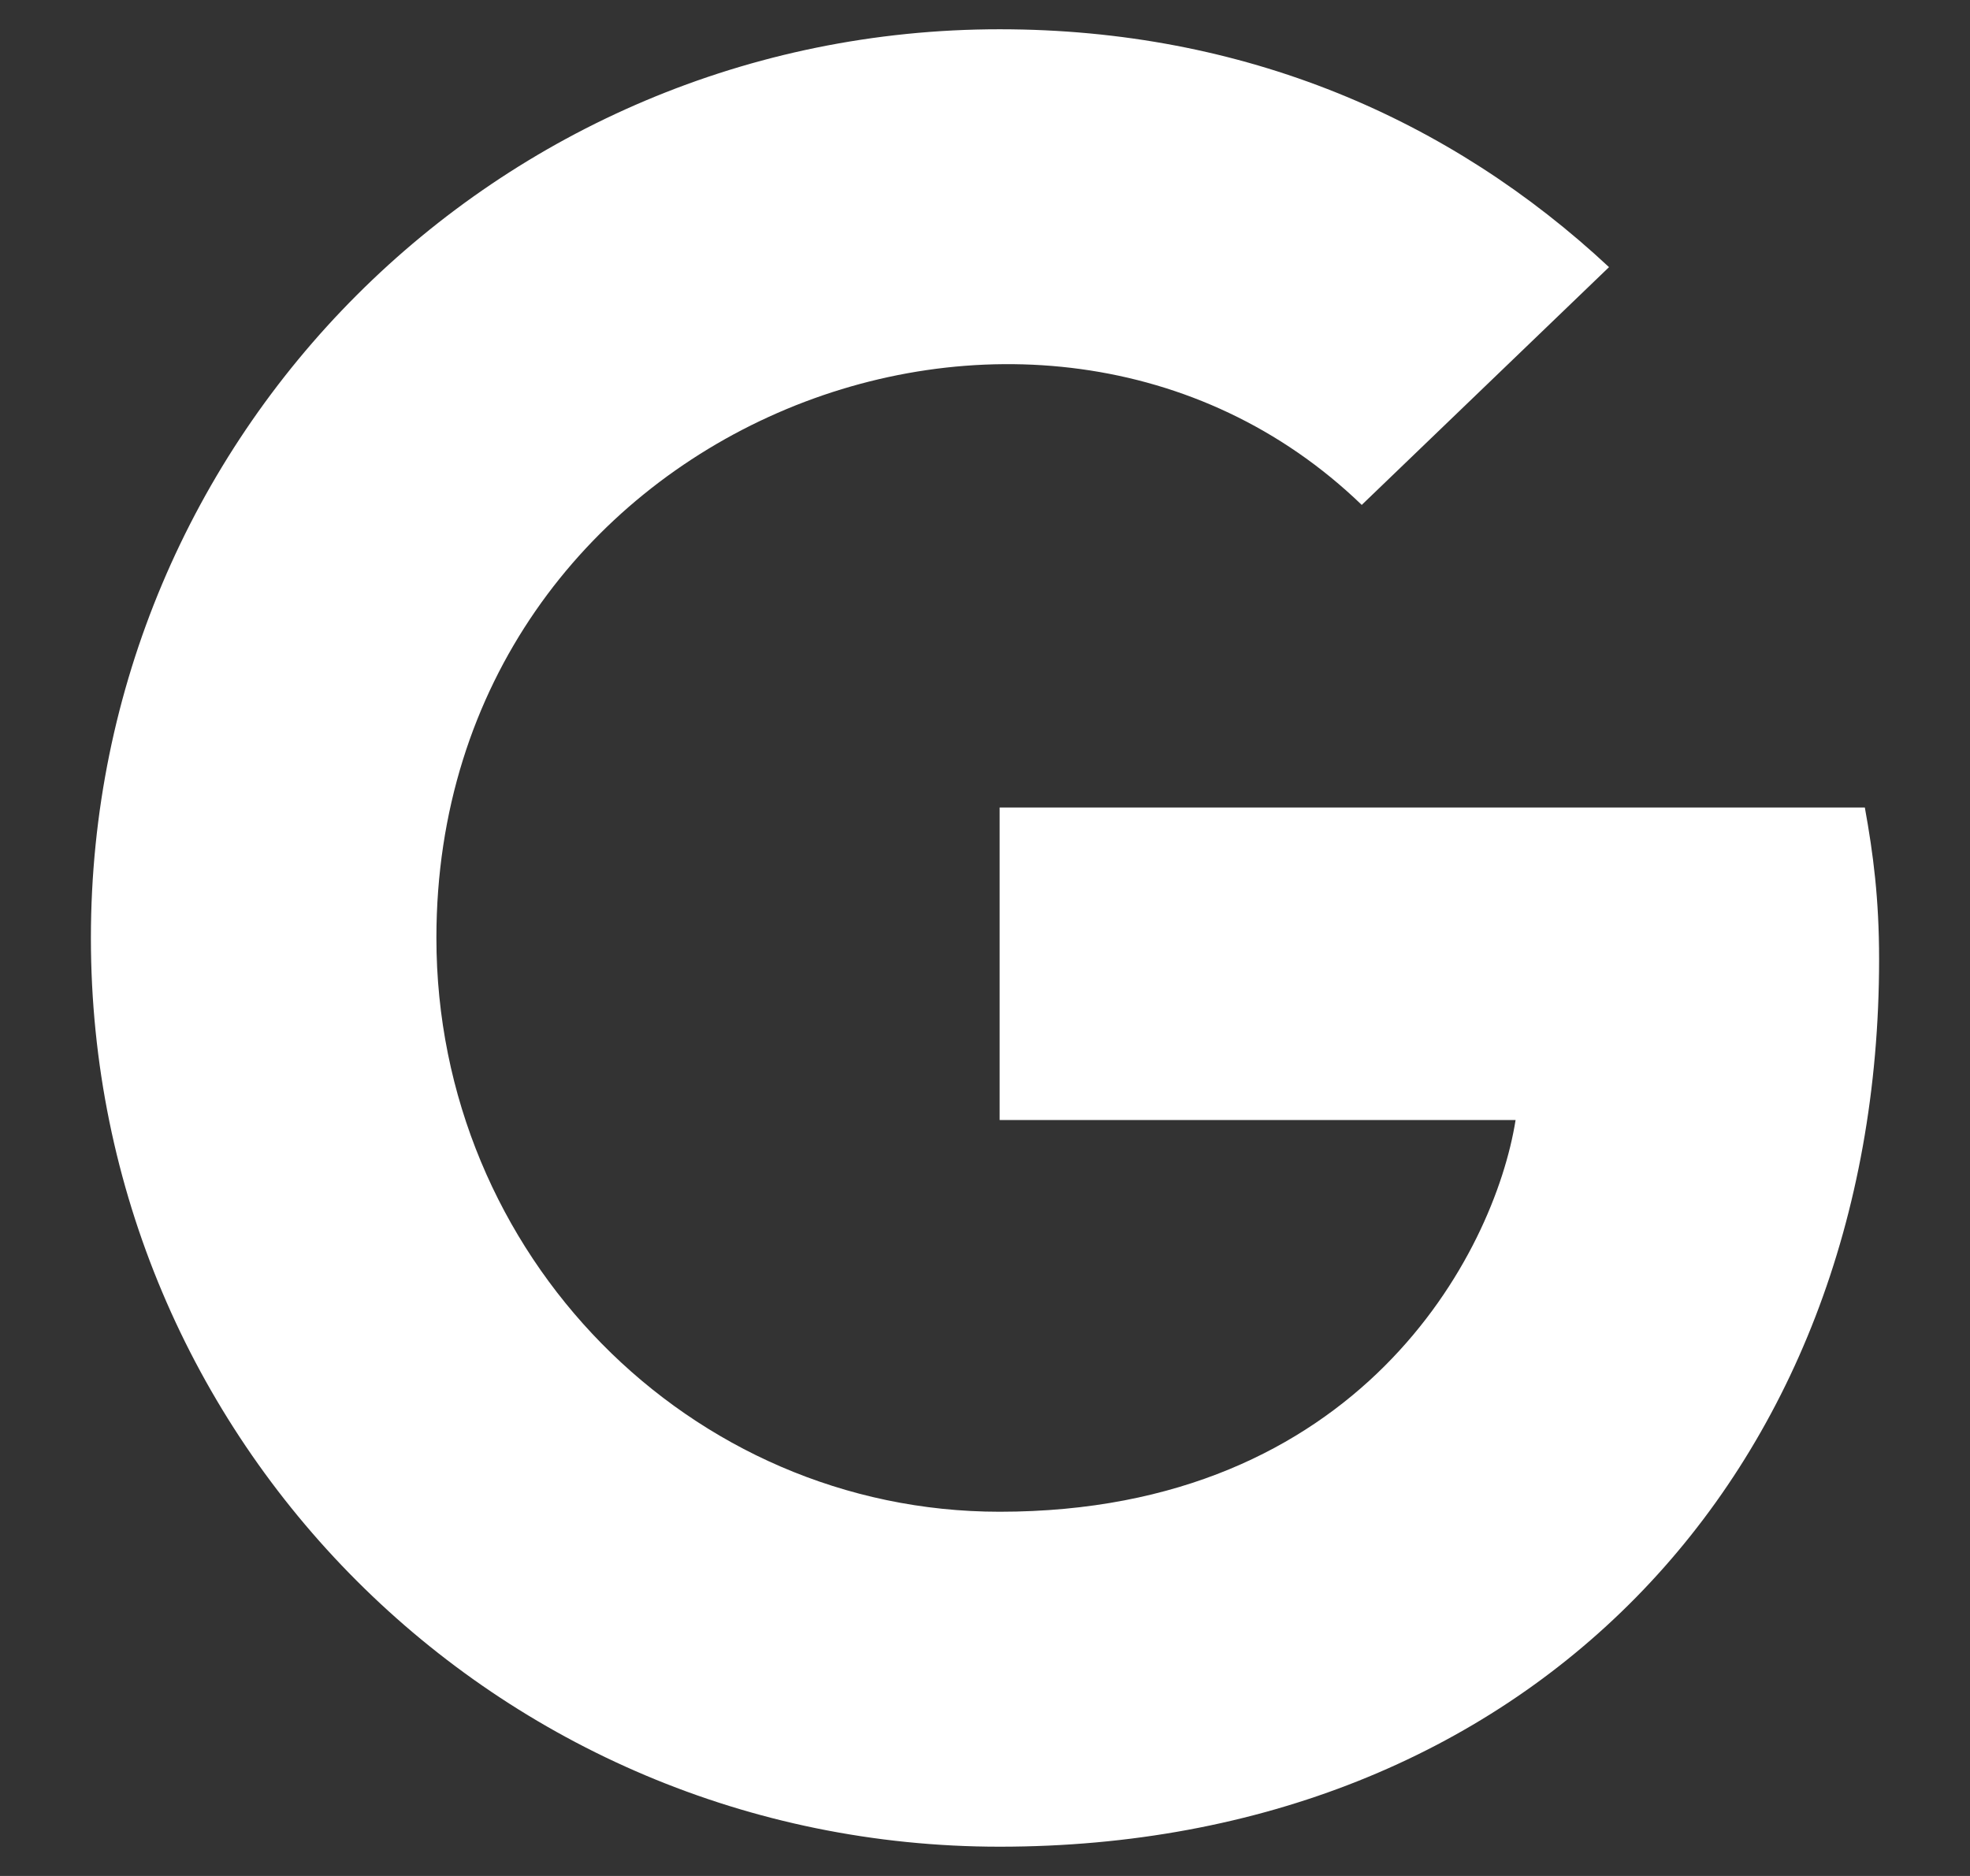 <svg width="21" height="20" viewBox="0 0 21 20" fill="none" xmlns="http://www.w3.org/2000/svg">
<rect x="0" y="0" width="21" height="20" fill="#333333" stroke="none"/>
<path d="M20.031 10.227C20.031 15.754 16.246 19.688 10.656 19.688C5.297 19.688 0.969 15.359 0.969 10C0.969 4.641 5.297 0.312 10.656 0.312C13.266 0.312 15.461 1.27 17.152 2.848L14.516 5.383C11.066 2.055 4.652 4.555 4.652 10C4.652 13.379 7.352 16.117 10.656 16.117C14.492 16.117 15.93 13.367 16.156 11.941H10.656V8.609H19.879C19.969 9.105 20.031 9.582 20.031 10.227Z" fill="white"/>
</svg>

